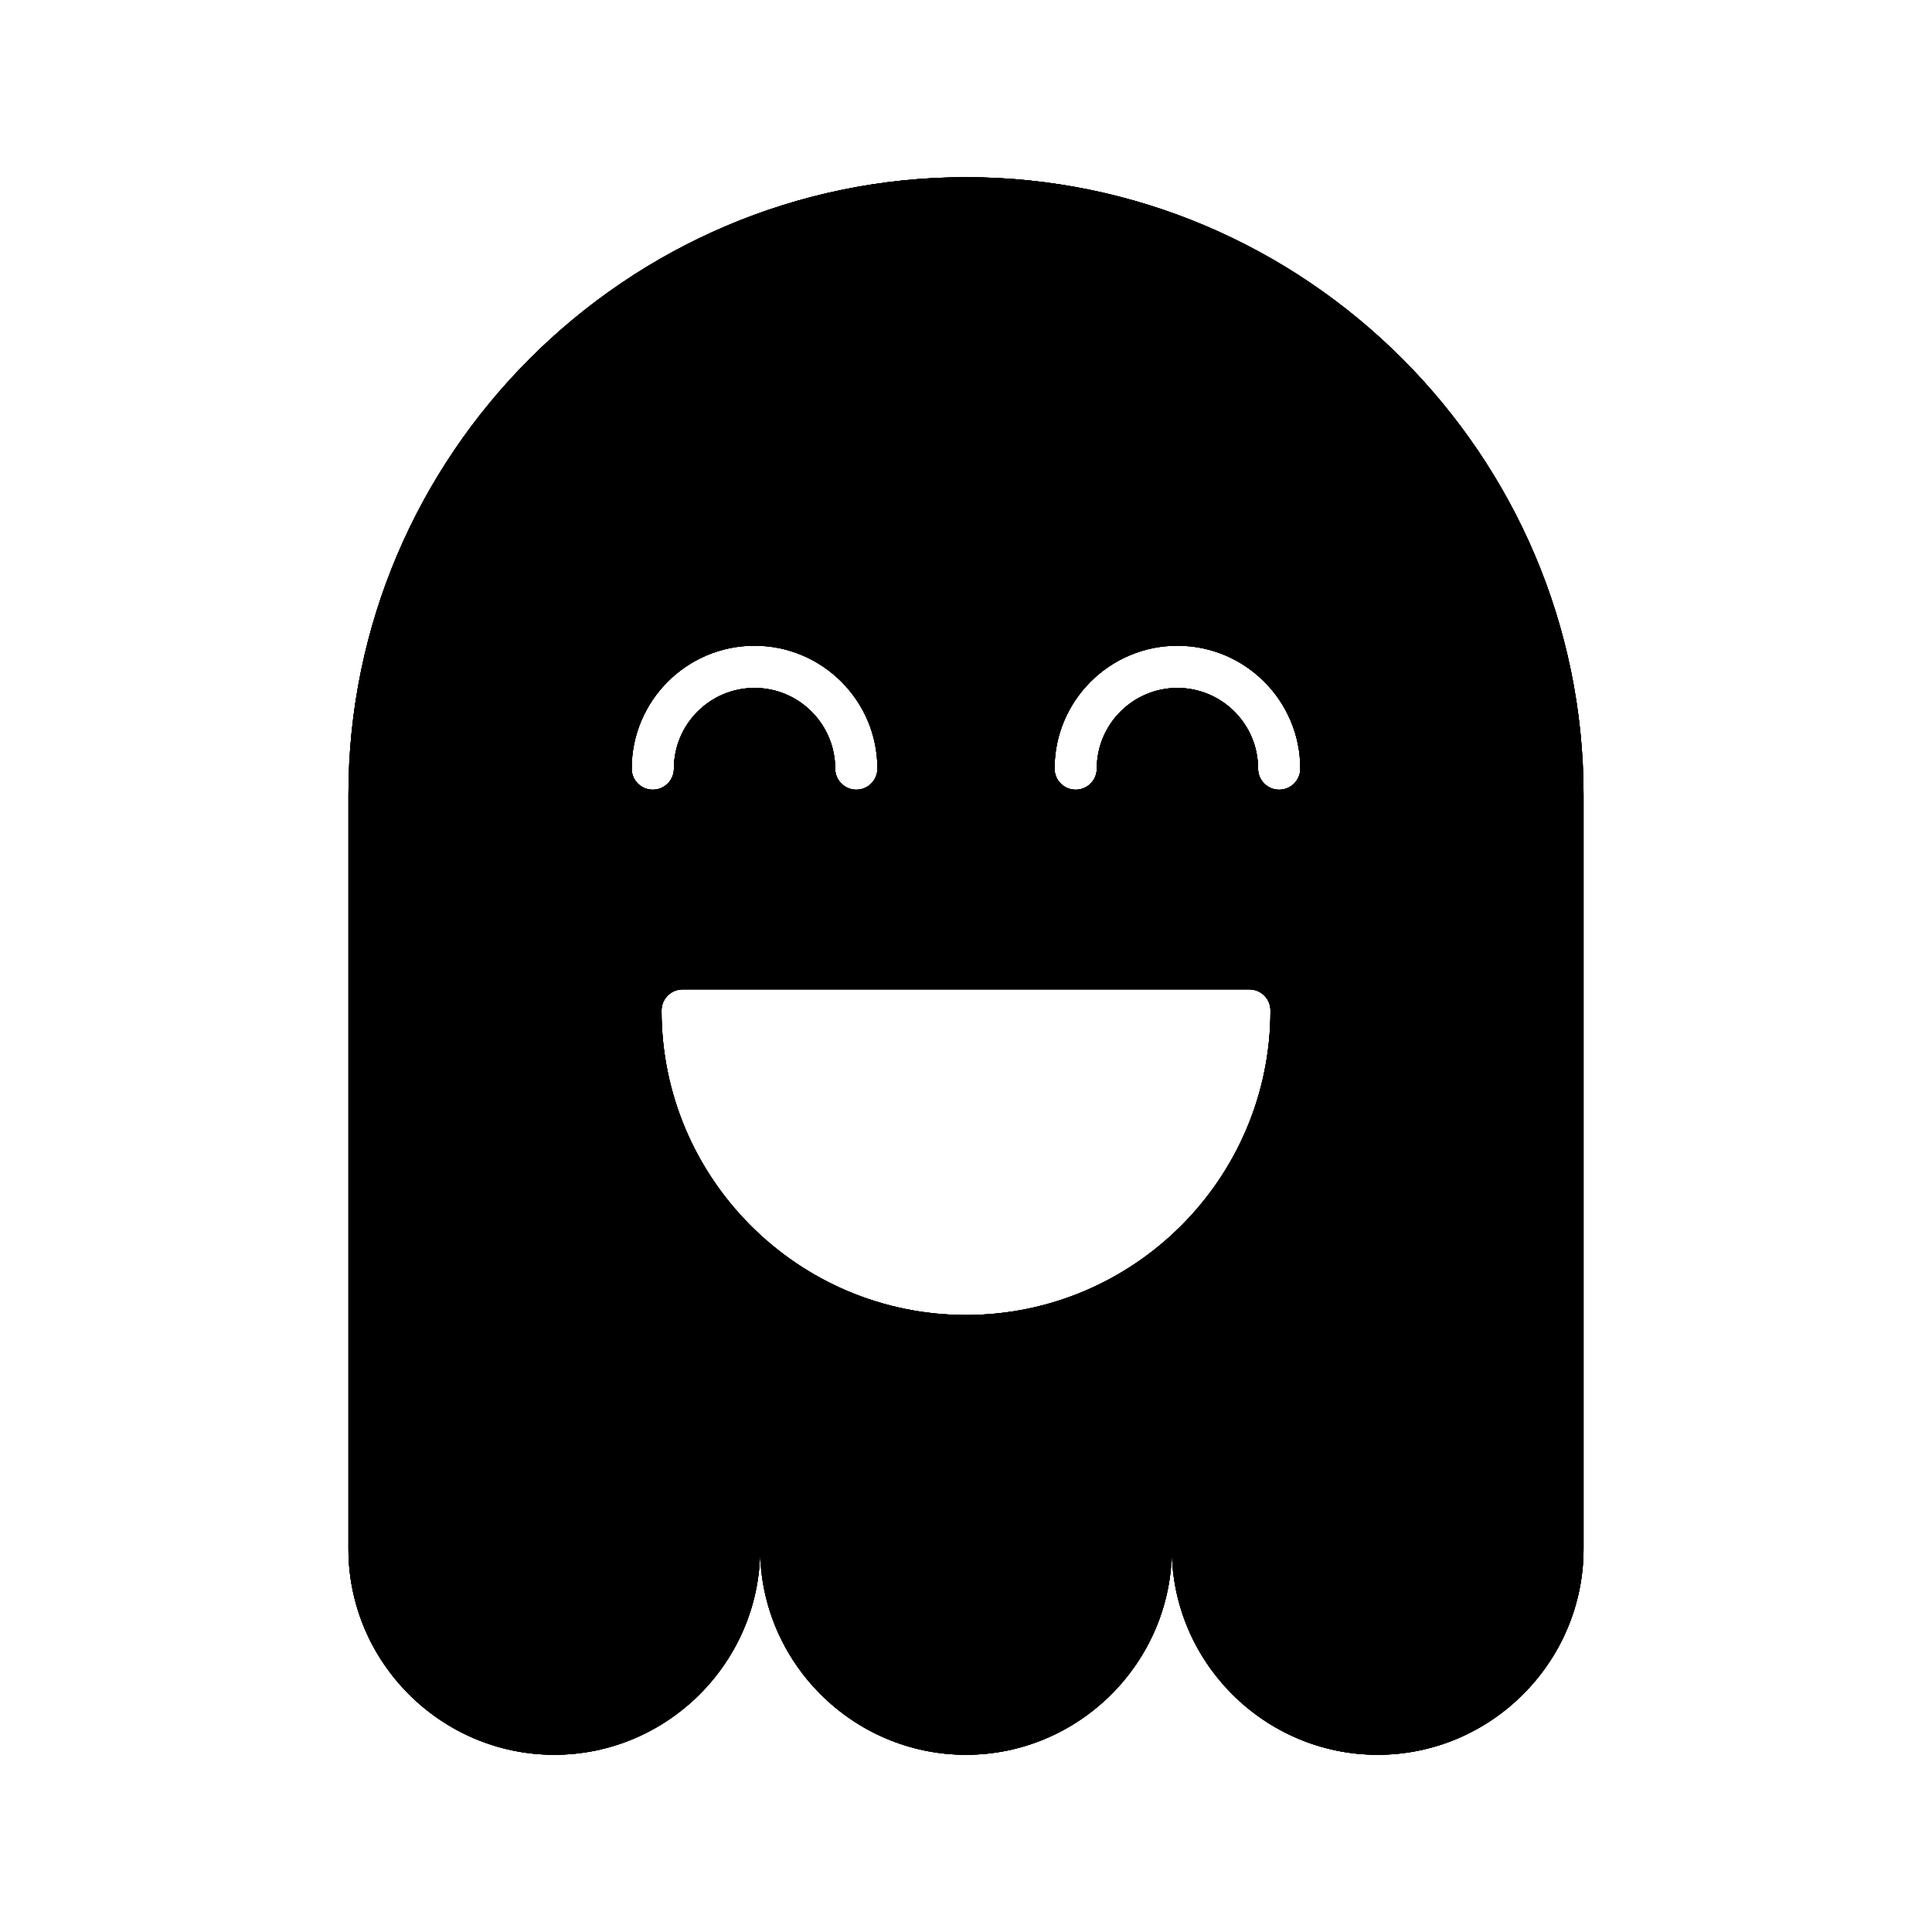 <?xml version="1.0" encoding="UTF-8"?>
<!-- Uploaded to: SVG Repo, www.svgrepo.com, Generator: SVG Repo Mixer Tools -->
<svg fill="#000000" width="800px" height="800px" version="1.1" viewBox="144 144 512 512" xmlns="http://www.w3.org/2000/svg">
 <g>
  <path d="m400 190.96c-90.012 0-163.66 73.645-163.66 163.66v199.86c0 30.004 24.547 54.551 54.555 54.551 30.004 0 54.551-24.547 54.551-54.551 0 30.004 24.547 54.551 54.551 54.551s54.551-24.547 54.551-54.551c0 30.004 24.547 54.551 54.551 54.551 30.004 0 54.555-24.547 54.555-54.551v-199.86c0-90.012-73.645-163.66-163.66-163.66zm-88.602 156.72c0-17.957 14.605-32.566 32.562-32.566 17.957 0 32.566 14.609 32.566 32.566 0 3.09-2.508 5.598-5.598 5.598-3.09 0-5.598-2.508-5.598-5.598 0-11.785-9.586-21.371-21.371-21.371-11.781 0-21.367 9.586-21.367 21.371 0 3.09-2.508 5.598-5.598 5.598s-5.598-2.508-5.598-5.598zm88.602 144.81c-44.492 0-80.688-36.199-80.688-80.691 0-3.09 2.508-5.598 5.598-5.598h150.18c3.09 0 5.598 2.508 5.598 5.598 0 44.496-36.199 80.691-80.691 80.691zm83-139.21c-3.09 0-5.598-2.508-5.598-5.598 0-11.785-9.586-21.371-21.371-21.371-11.781 0-21.367 9.586-21.367 21.371 0 3.09-2.508 5.598-5.598 5.598s-5.598-2.508-5.598-5.598c0-17.957 14.605-32.566 32.562-32.566s32.566 14.609 32.566 32.566c0.004 3.09-2.504 5.598-5.598 5.598z"/>
  <path d="m400 190.96c-90.012 0-163.66 73.645-163.66 163.66v199.86c0 30.004 24.547 54.551 54.555 54.551 30.004 0 54.551-24.547 54.551-54.551 0 30.004 24.547 54.551 54.551 54.551s54.551-24.547 54.551-54.551c0 30.004 24.547 54.551 54.551 54.551 30.004 0 54.555-24.547 54.555-54.551v-199.86c0-90.012-73.645-163.66-163.66-163.66zm-88.602 156.72c0-17.957 14.605-32.566 32.562-32.566 17.957 0 32.566 14.609 32.566 32.566 0 3.09-2.508 5.598-5.598 5.598-3.09 0-5.598-2.508-5.598-5.598 0-11.785-9.586-21.371-21.371-21.371-11.781 0-21.367 9.586-21.367 21.371 0 3.09-2.508 5.598-5.598 5.598s-5.598-2.508-5.598-5.598zm88.602 144.81c-44.492 0-80.688-36.199-80.688-80.691 0-3.09 2.508-5.598 5.598-5.598h150.18c3.09 0 5.598 2.508 5.598 5.598 0 44.496-36.199 80.691-80.691 80.691zm83-139.21c-3.09 0-5.598-2.508-5.598-5.598 0-11.785-9.586-21.371-21.371-21.371-11.781 0-21.367 9.586-21.367 21.371 0 3.09-2.508 5.598-5.598 5.598s-5.598-2.508-5.598-5.598c0-17.957 14.605-32.566 32.562-32.566s32.566 14.609 32.566 32.566c0.004 3.09-2.504 5.598-5.598 5.598z"/>
  <path d="m400 190.96c-90.012 0-163.66 73.645-163.66 163.66v199.86c0 30.004 24.547 54.551 54.555 54.551 30.004 0 54.551-24.547 54.551-54.551 0 30.004 24.547 54.551 54.551 54.551s54.551-24.547 54.551-54.551c0 30.004 24.547 54.551 54.551 54.551 30.004 0 54.555-24.547 54.555-54.551v-199.86c0-90.012-73.645-163.66-163.66-163.66zm-88.602 156.72c0-17.957 14.605-32.566 32.562-32.566 17.957 0 32.566 14.609 32.566 32.566 0 3.09-2.508 5.598-5.598 5.598-3.09 0-5.598-2.508-5.598-5.598 0-11.785-9.586-21.371-21.371-21.371-11.781 0-21.367 9.586-21.367 21.371 0 3.09-2.508 5.598-5.598 5.598s-5.598-2.508-5.598-5.598zm88.602 144.81c-44.492 0-80.688-36.199-80.688-80.691 0-3.09 2.508-5.598 5.598-5.598h150.18c3.09 0 5.598 2.508 5.598 5.598 0 44.496-36.199 80.691-80.691 80.691zm83-139.21c-3.09 0-5.598-2.508-5.598-5.598 0-11.785-9.586-21.371-21.371-21.371-11.781 0-21.367 9.586-21.367 21.371 0 3.09-2.508 5.598-5.598 5.598s-5.598-2.508-5.598-5.598c0-17.957 14.605-32.566 32.562-32.566s32.566 14.609 32.566 32.566c0.004 3.09-2.504 5.598-5.598 5.598z"/>
  <path d="m400 190.96c-90.012 0-163.66 73.645-163.66 163.66v199.86c0 30.004 24.547 54.551 54.555 54.551 30.004 0 54.551-24.547 54.551-54.551 0 30.004 24.547 54.551 54.551 54.551s54.551-24.547 54.551-54.551c0 30.004 24.547 54.551 54.551 54.551 30.004 0 54.555-24.547 54.555-54.551v-199.86c0-90.012-73.645-163.66-163.66-163.66zm-88.602 156.72c0-17.957 14.605-32.566 32.562-32.566 17.957 0 32.566 14.609 32.566 32.566 0 3.09-2.508 5.598-5.598 5.598-3.09 0-5.598-2.508-5.598-5.598 0-11.785-9.586-21.371-21.371-21.371-11.781 0-21.367 9.586-21.367 21.371 0 3.09-2.508 5.598-5.598 5.598s-5.598-2.508-5.598-5.598zm88.602 144.81c-44.492 0-80.688-36.199-80.688-80.691 0-3.09 2.508-5.598 5.598-5.598h150.18c3.09 0 5.598 2.508 5.598 5.598 0 44.496-36.199 80.691-80.691 80.691zm83-139.21c-3.09 0-5.598-2.508-5.598-5.598 0-11.785-9.586-21.371-21.371-21.371-11.781 0-21.367 9.586-21.367 21.371 0 3.09-2.508 5.598-5.598 5.598s-5.598-2.508-5.598-5.598c0-17.957 14.605-32.566 32.562-32.566s32.566 14.609 32.566 32.566c0.004 3.09-2.504 5.598-5.598 5.598z"/>
 </g>
</svg>